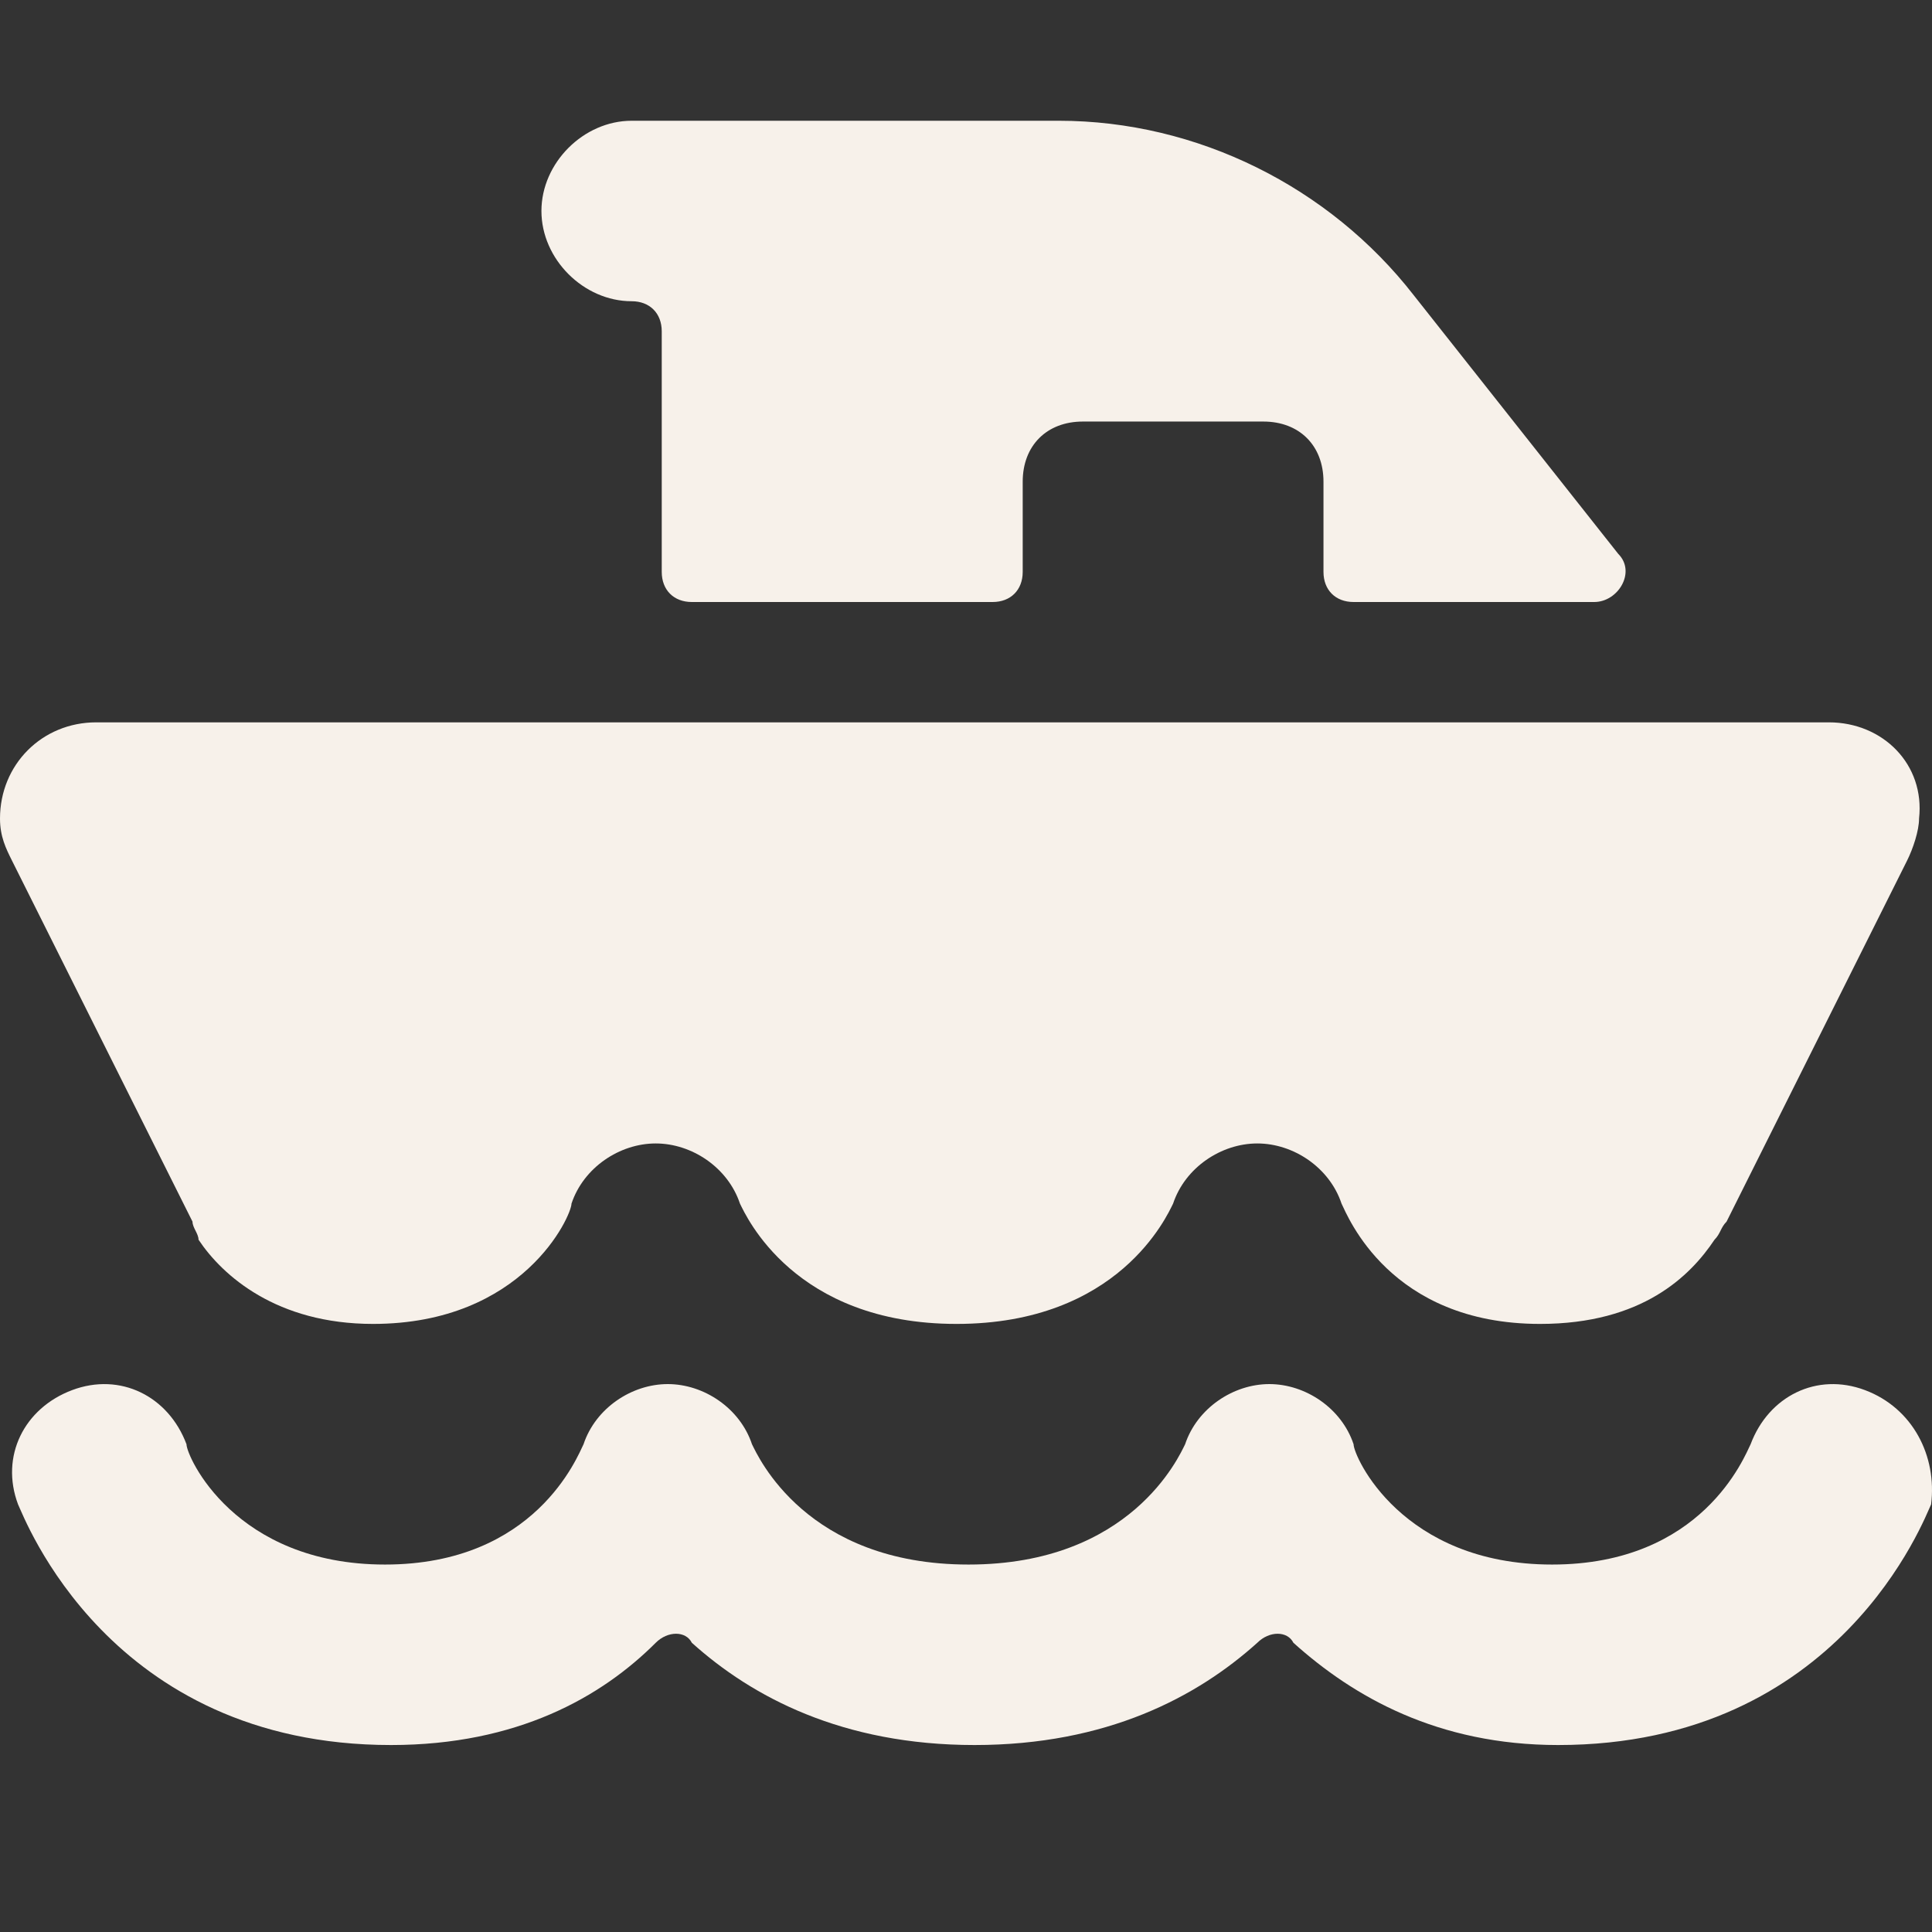 <svg width="120" height="120" viewBox="0 0 120 120" fill="none" xmlns="http://www.w3.org/2000/svg">
<rect x="0" y="0" width="120" height="120" fill="#333333" stroke="none"/>
<g id="i-product-boat">
<g id="Icon">
<path d="M39.234 18.71C40.355 18.71 41.102 19.457 41.102 20.578V35.524C41.102 36.645 41.849 37.392 42.97 37.392H61.653C62.774 37.392 63.522 36.645 63.522 35.524V29.919C63.522 27.677 65.016 26.183 67.258 26.183H78.468C80.71 26.183 82.204 27.677 82.204 29.919V35.524C82.204 36.645 82.952 37.392 84.073 37.392H99.019C100.513 37.392 101.634 35.524 100.513 34.403L87.809 18.336C82.578 11.61 74.358 7.5 65.763 7.5H39.234C36.245 7.5 33.629 10.116 33.629 13.105C33.629 16.094 36.245 18.71 39.234 18.71Z" fill="#F7F1EA"/>
<path d="M113.591 44.866H5.979C2.616 44.866 0 47.481 0 50.844C0 51.965 0.374 52.712 0.747 53.46L11.957 75.879C11.957 76.253 12.331 76.626 12.331 77C13.825 79.242 17.188 82.231 23.167 82.231C32.508 82.231 35.497 75.505 35.497 74.758C36.245 72.516 38.487 71.022 40.728 71.022C42.97 71.022 45.212 72.516 45.96 74.758C46.333 75.505 49.323 82.231 59.411 82.231C69.5 82.231 72.489 75.505 72.863 74.758C73.61 72.516 75.852 71.022 78.094 71.022C80.336 71.022 82.578 72.516 83.325 74.758C83.699 75.505 86.314 82.231 95.656 82.231C102.008 82.231 104.997 79.242 106.492 77C106.866 76.626 106.866 76.253 107.239 75.879L118.449 53.46C118.823 52.712 119.196 51.591 119.196 50.844C119.57 47.481 116.954 44.866 113.591 44.866Z" fill="#F7F1EA"/>
<path d="M115.833 86.341C112.844 85.221 109.855 86.715 108.734 89.704C108.36 90.452 105.745 97.177 96.403 97.177C87.062 97.177 84.073 90.452 84.073 89.704C83.325 87.462 81.083 85.968 78.841 85.968C76.6 85.968 74.358 87.462 73.61 89.704C73.237 90.452 70.247 97.177 60.159 97.177C50.07 97.177 47.081 90.452 46.707 89.704C45.96 87.462 43.718 85.968 41.476 85.968C39.234 85.968 36.992 87.462 36.245 89.704C35.871 90.452 33.255 97.177 23.914 97.177C14.573 97.177 11.583 90.452 11.583 89.704C10.462 86.715 7.473 85.221 4.484 86.341C1.495 87.462 5.1002e-05 90.452 1.121 93.441C1.495 94.188 6.726 108.387 24.288 108.387C32.135 108.387 37.366 105.398 40.729 102.035C41.476 101.288 42.597 101.288 42.971 102.035C46.707 105.398 52.312 108.387 60.532 108.387C68.753 108.387 74.358 105.398 78.094 102.035C78.841 101.288 79.962 101.288 80.336 102.035C84.073 105.398 89.304 108.387 96.777 108.387C114.339 108.387 119.57 94.188 119.944 93.441C120.317 90.452 118.823 87.462 115.833 86.341Z" fill="#F7F1EA"/>
</g>
</g>
</svg>
